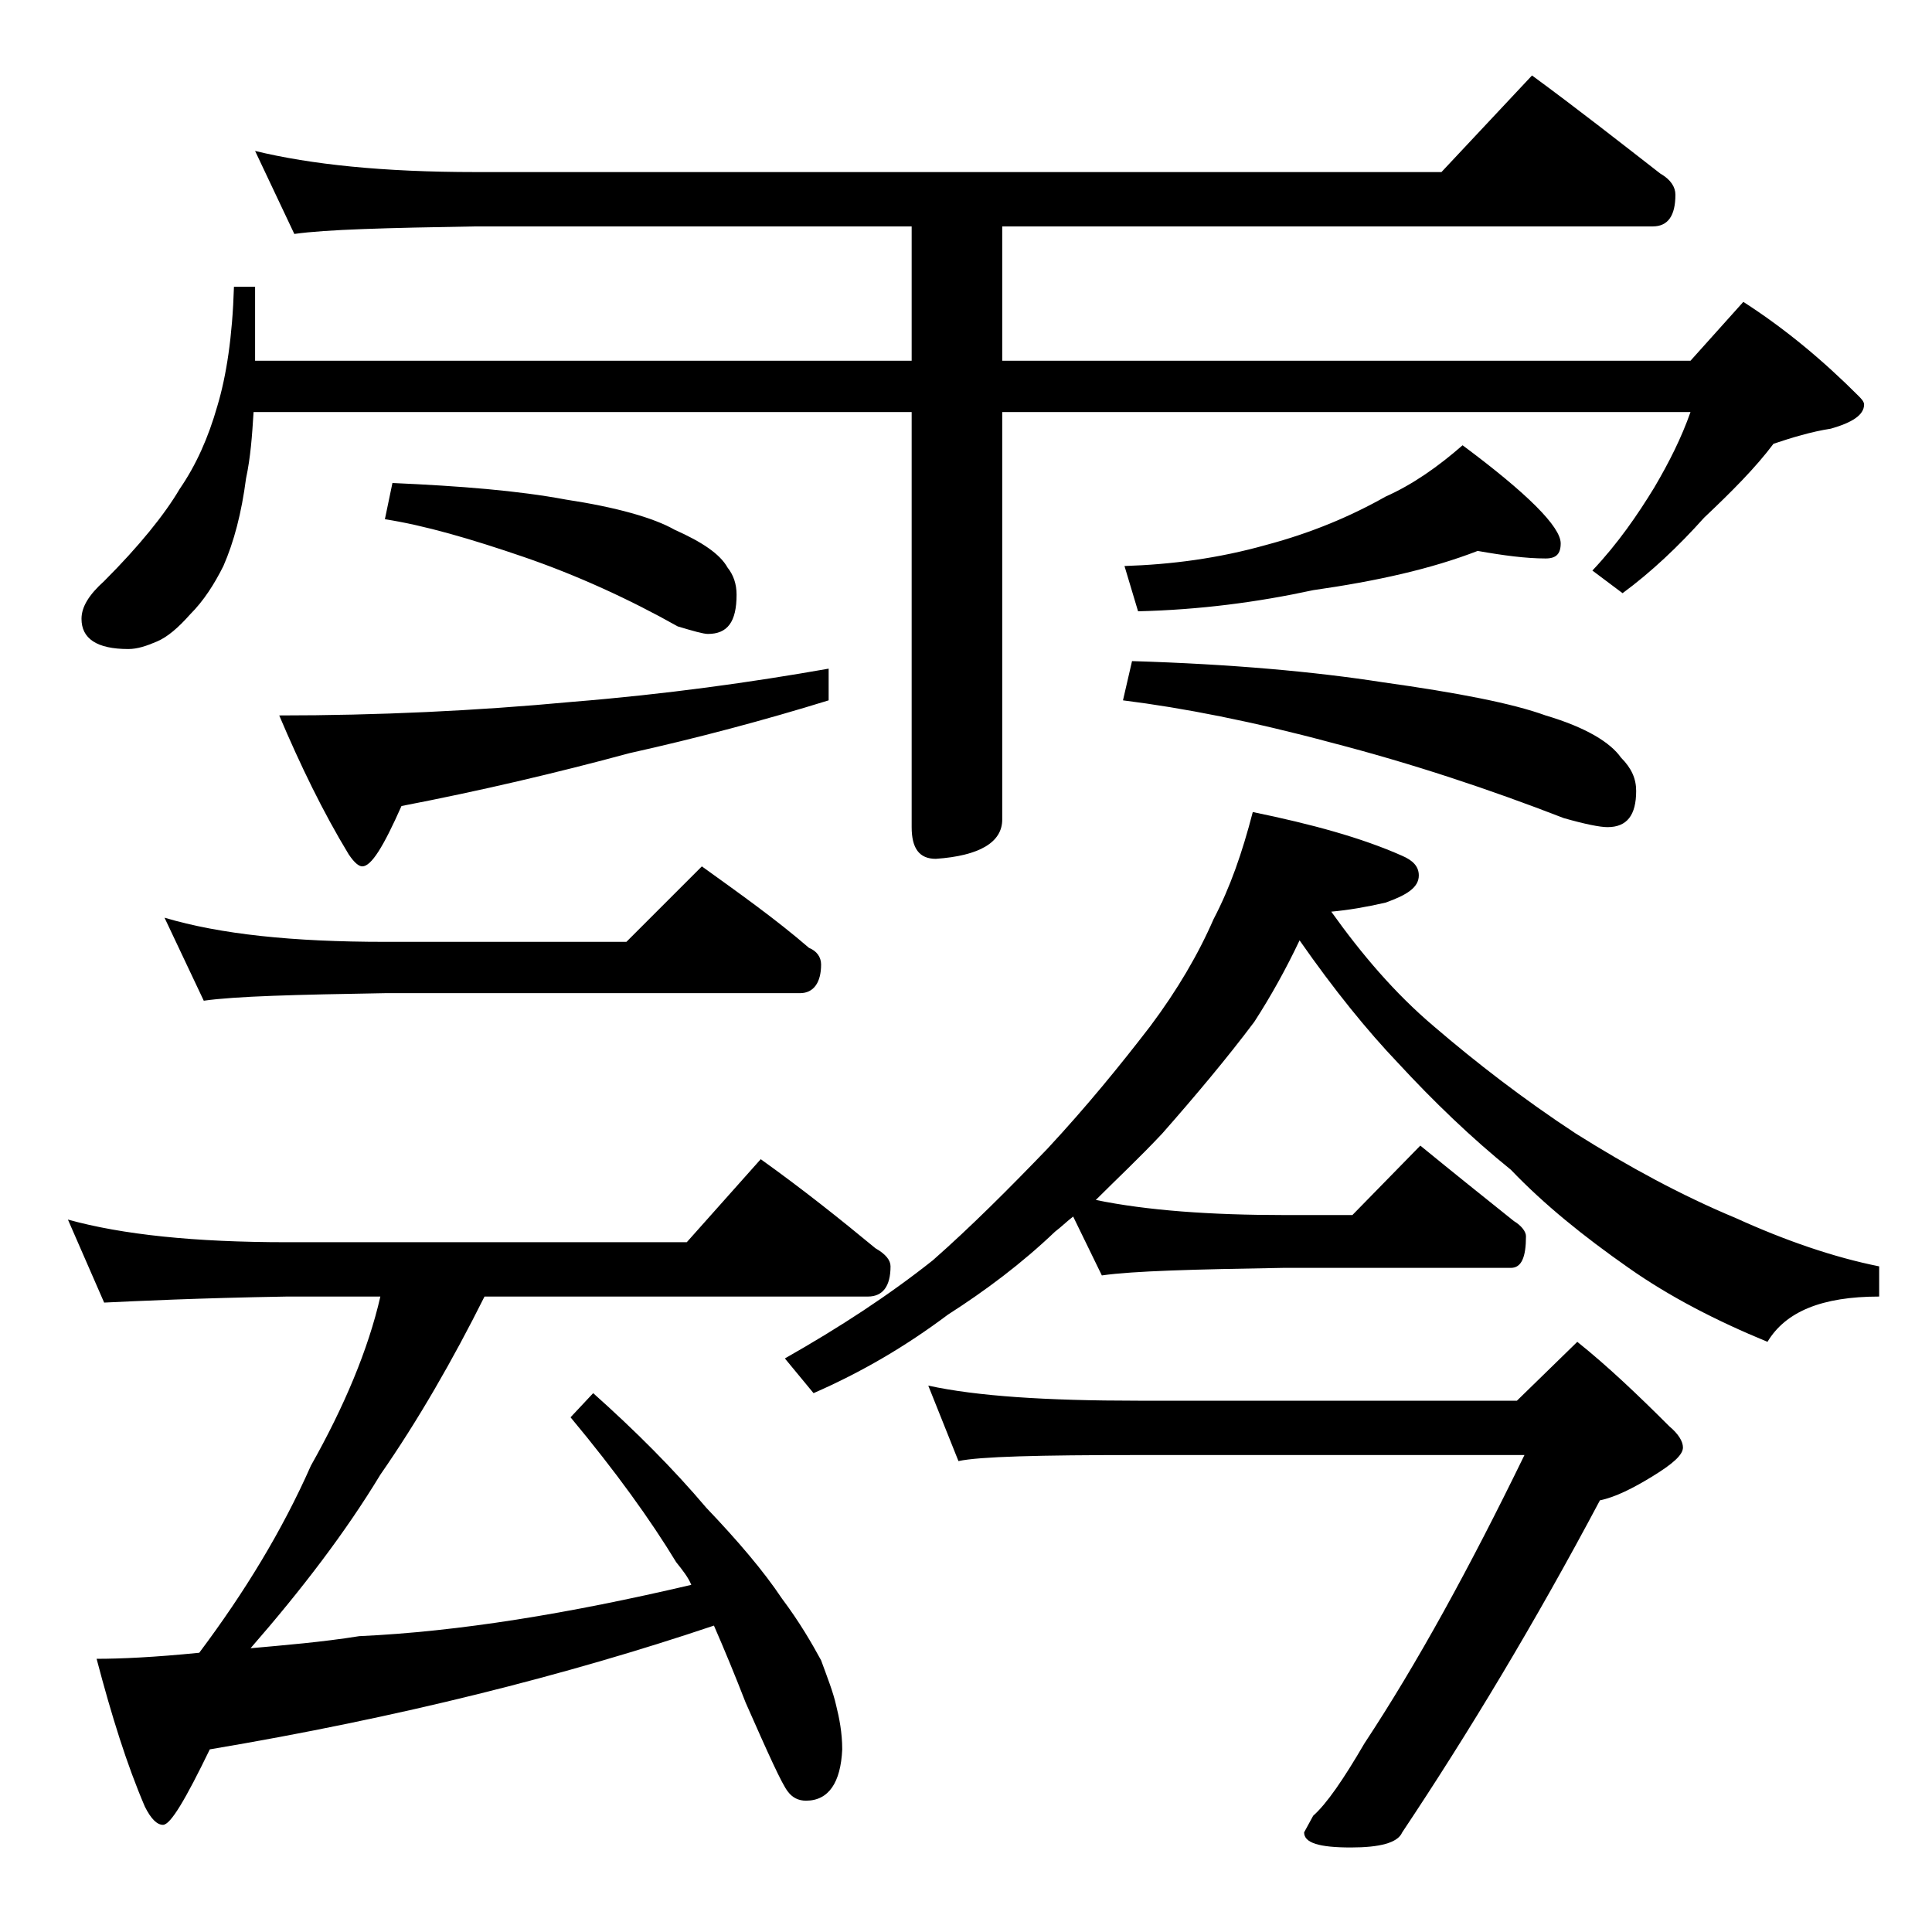 <?xml version="1.0" encoding="utf-8"?>
<!-- Generator: Adobe Illustrator 18.0.0, SVG Export Plug-In . SVG Version: 6.00 Build 0)  -->
<!DOCTYPE svg PUBLIC "-//W3C//DTD SVG 1.1//EN" "http://www.w3.org/Graphics/SVG/1.1/DTD/svg11.dtd">
<svg version="1.1" id="Layer_1" xmlns="http://www.w3.org/2000/svg" xmlns:xlink="http://www.w3.org/1999/xlink" x="0px" y="0px"
	 viewBox="0 0 128 128" enable-background="new 0 0 128 128" xml:space="preserve">
<path d="M4.5,80.8c3.6,1,8.4,1.5,14.5,1.5h26.5l4.9-5.5c2.8,2,5.3,4,7.6,5.9c0.7,0.4,1,0.8,1,1.2c0,1.3-0.5,2-1.5,2H32.1
	c-2.1,4.2-4.4,8.2-6.9,11.8c-2.3,3.8-5.2,7.6-8.6,11.5c2.2-0.2,4.7-0.4,7.2-0.8c6.6-0.3,13.9-1.5,22-3.4c-0.2-0.5-0.6-1-1-1.5
	c-1.7-2.8-4-6-7-9.6l1.5-1.6c2.8,2.5,5.3,5,7.5,7.6c2.1,2.2,3.8,4.2,5,6c1.2,1.6,2,3,2.6,4.1c0.4,1.1,0.8,2.1,1,3
	c0.2,0.8,0.4,1.8,0.4,2.9c-0.1,2.2-0.9,3.4-2.4,3.4c-0.5,0-0.9-0.2-1.2-0.6c-0.4-0.5-1.3-2.5-2.8-5.9c-0.7-1.8-1.4-3.5-2.1-5.1
	c-9.8,3.3-20.9,6.1-33.4,8.2c-1.6,3.3-2.6,5-3.1,5c-0.4,0-0.8-0.4-1.2-1.2c-1.2-2.8-2.2-6-3.2-9.8c1.6,0,3.8-0.1,6.8-0.4
	c3-4,5.5-8.1,7.4-12.4c2.2-3.9,3.8-7.7,4.6-11.2H19C13.1,86,9,86.2,6.9,86.3L4.5,80.8z M16.9,10c3.7,0.9,8.5,1.4,14.6,1.4h64l6-6.4
	c3,2.2,5.8,4.4,8.5,6.5c0.7,0.4,1,0.9,1,1.4c0,1.4-0.5,2.1-1.5,2.1H66.4v8.9H112l3.5-3.9c2.8,1.8,5.3,3.9,7.6,6.2
	c0.2,0.2,0.4,0.4,0.4,0.6c0,0.7-0.8,1.2-2.2,1.6c-1.3,0.2-2.6,0.6-3.8,1c-1.2,1.6-2.8,3.2-4.6,4.9c-1.7,1.9-3.5,3.6-5.4,5l-2-1.5
	c1.7-1.8,3-3.7,4.1-5.5c1-1.7,1.8-3.3,2.4-5H66.4v27c0,1.5-1.5,2.4-4.4,2.6c-1.1,0-1.6-0.7-1.6-2.1V27.3H16.8
	c-0.1,1.6-0.2,3-0.5,4.4c-0.3,2.3-0.8,4.2-1.5,5.8c-0.6,1.2-1.3,2.3-2.2,3.2c-0.8,0.9-1.5,1.5-2.2,1.8C9.7,42.8,9.1,43,8.5,43
	c-2.1,0-3.1-0.7-3.1-2c0-0.8,0.5-1.6,1.5-2.5c2.3-2.3,4-4.4,5-6.1c1.1-1.6,1.9-3.4,2.5-5.5c0.6-2,1-4.6,1.1-7.9h1.4v4.9h43.5V15
	H31.5c-5.9,0.1-9.9,0.2-12,0.5L16.9,10z M10.9,60.8c3.7,1.1,8.5,1.6,14.6,1.6h16l5-5c2.5,1.8,4.9,3.5,7.1,5.4
	c0.5,0.2,0.8,0.6,0.8,1.1c0,1.2-0.5,1.9-1.4,1.9H25.5c-5.9,0.1-9.9,0.2-12,0.5L10.9,60.8z M54.9,44.3v2.1c-4.2,1.3-8.7,2.5-13.2,3.5
	c-4.8,1.3-9.9,2.5-15.1,3.5c-1.2,2.7-2,4-2.6,4c-0.2,0-0.5-0.2-0.9-0.8c-1.7-2.8-3.2-5.9-4.6-9.2c6.5,0,13-0.3,19.4-0.9
	C44.1,46,49.8,45.2,54.9,44.3z M26,32c4.5,0.2,8.3,0.5,11.5,1.1c3.3,0.5,5.8,1.2,7.2,2c1.8,0.8,3,1.6,3.5,2.5
	c0.4,0.5,0.6,1.1,0.6,1.8c0,1.8-0.6,2.6-1.9,2.6c-0.3,0-1-0.2-2-0.5c-3.2-1.8-6.7-3.4-10.2-4.6c-3.5-1.2-6.6-2.1-9.2-2.5L26,32z
	 M83,53.8c3.9,0.8,7.2,1.7,9.9,2.9C93.6,57,94,57.4,94,58c0,0.8-0.8,1.3-2.2,1.8c-1.3,0.3-2.5,0.5-3.6,0.6c2,2.8,4.2,5.4,6.8,7.6
	c2.8,2.4,5.9,4.8,9.4,7.1c3.5,2.2,7,4.1,10.6,5.6c3.3,1.5,6.5,2.6,9.5,3.2v2c-3.8,0-6.2,1-7.4,3c-3.4-1.4-6.5-3-9.2-4.9
	c-3-2.1-5.6-4.2-7.8-6.5c-2.6-2.1-5.1-4.5-7.5-7.1c-2-2.1-4.2-4.8-6.5-8.1c-0.9,1.9-1.9,3.7-3,5.4c-1.8,2.4-3.9,4.9-6.1,7.4
	c-1.5,1.6-3,3-4.4,4.4c3.4,0.7,7.6,1,12.5,1h4.5l4.5-4.6c2.2,1.8,4.2,3.4,6.2,5c0.5,0.3,0.8,0.7,0.8,1c0,1.4-0.3,2.1-1,2.1H85
	c-5.9,0.1-9.9,0.2-12,0.5l-1.9-3.9c-0.4,0.3-0.8,0.7-1.2,1c-2.2,2.1-4.6,3.9-7.1,5.5c-2.8,2.1-5.7,3.8-8.9,5.2L52,90
	c3.7-2.1,6.9-4.2,9.8-6.5c2.5-2.2,5-4.7,7.6-7.4c2.6-2.8,4.8-5.5,6.8-8.1c1.8-2.4,3.2-4.8,4.2-7.1C81.5,58.8,82.3,56.5,83,53.8z
	 M61.5,91.8c3.2,0.7,7.8,1,13.9,1h25.1l4-3.9c2,1.6,4,3.5,6.1,5.6c0.6,0.5,0.9,1,0.9,1.4c0,0.5-0.7,1.1-2,1.9
	c-1.3,0.8-2.5,1.4-3.5,1.6c-4.3,8.1-8.7,15.4-13.1,22c-0.3,0.7-1.5,1-3.4,1c-2.1,0-3.1-0.3-3.1-1l0.6-1.1c0.9-0.8,2-2.4,3.4-4.8
	c3.5-5.3,7-11.7,10.6-19.1H75.4c-6.6,0-10.5,0.1-11.9,0.4L61.5,91.8z M97.9,36.5c-3.1,1.2-6.7,2-10.9,2.6c-3.7,0.8-7.5,1.3-11.6,1.4
	l-0.9-3c3.1-0.1,6.2-0.5,9.4-1.4c3-0.8,5.6-1.9,7.9-3.2c1.8-0.8,3.5-2,5.1-3.4c4.3,3.2,6.5,5.4,6.5,6.5c0,0.7-0.3,1-1,1
	C101.1,37,99.6,36.8,97.9,36.5z M75,43.8c6.6,0.2,12.1,0.7,16.6,1.4c5,0.7,8.6,1.4,10.8,2.2c2.7,0.8,4.3,1.8,5,2.8
	c0.7,0.7,1,1.4,1,2.2c0,1.6-0.6,2.4-1.9,2.4c-0.5,0-1.5-0.2-2.9-0.6c-4.9-1.9-10-3.6-15.4-5c-5.2-1.4-9.8-2.3-13.8-2.8L75,43.8z"/>
</svg>
